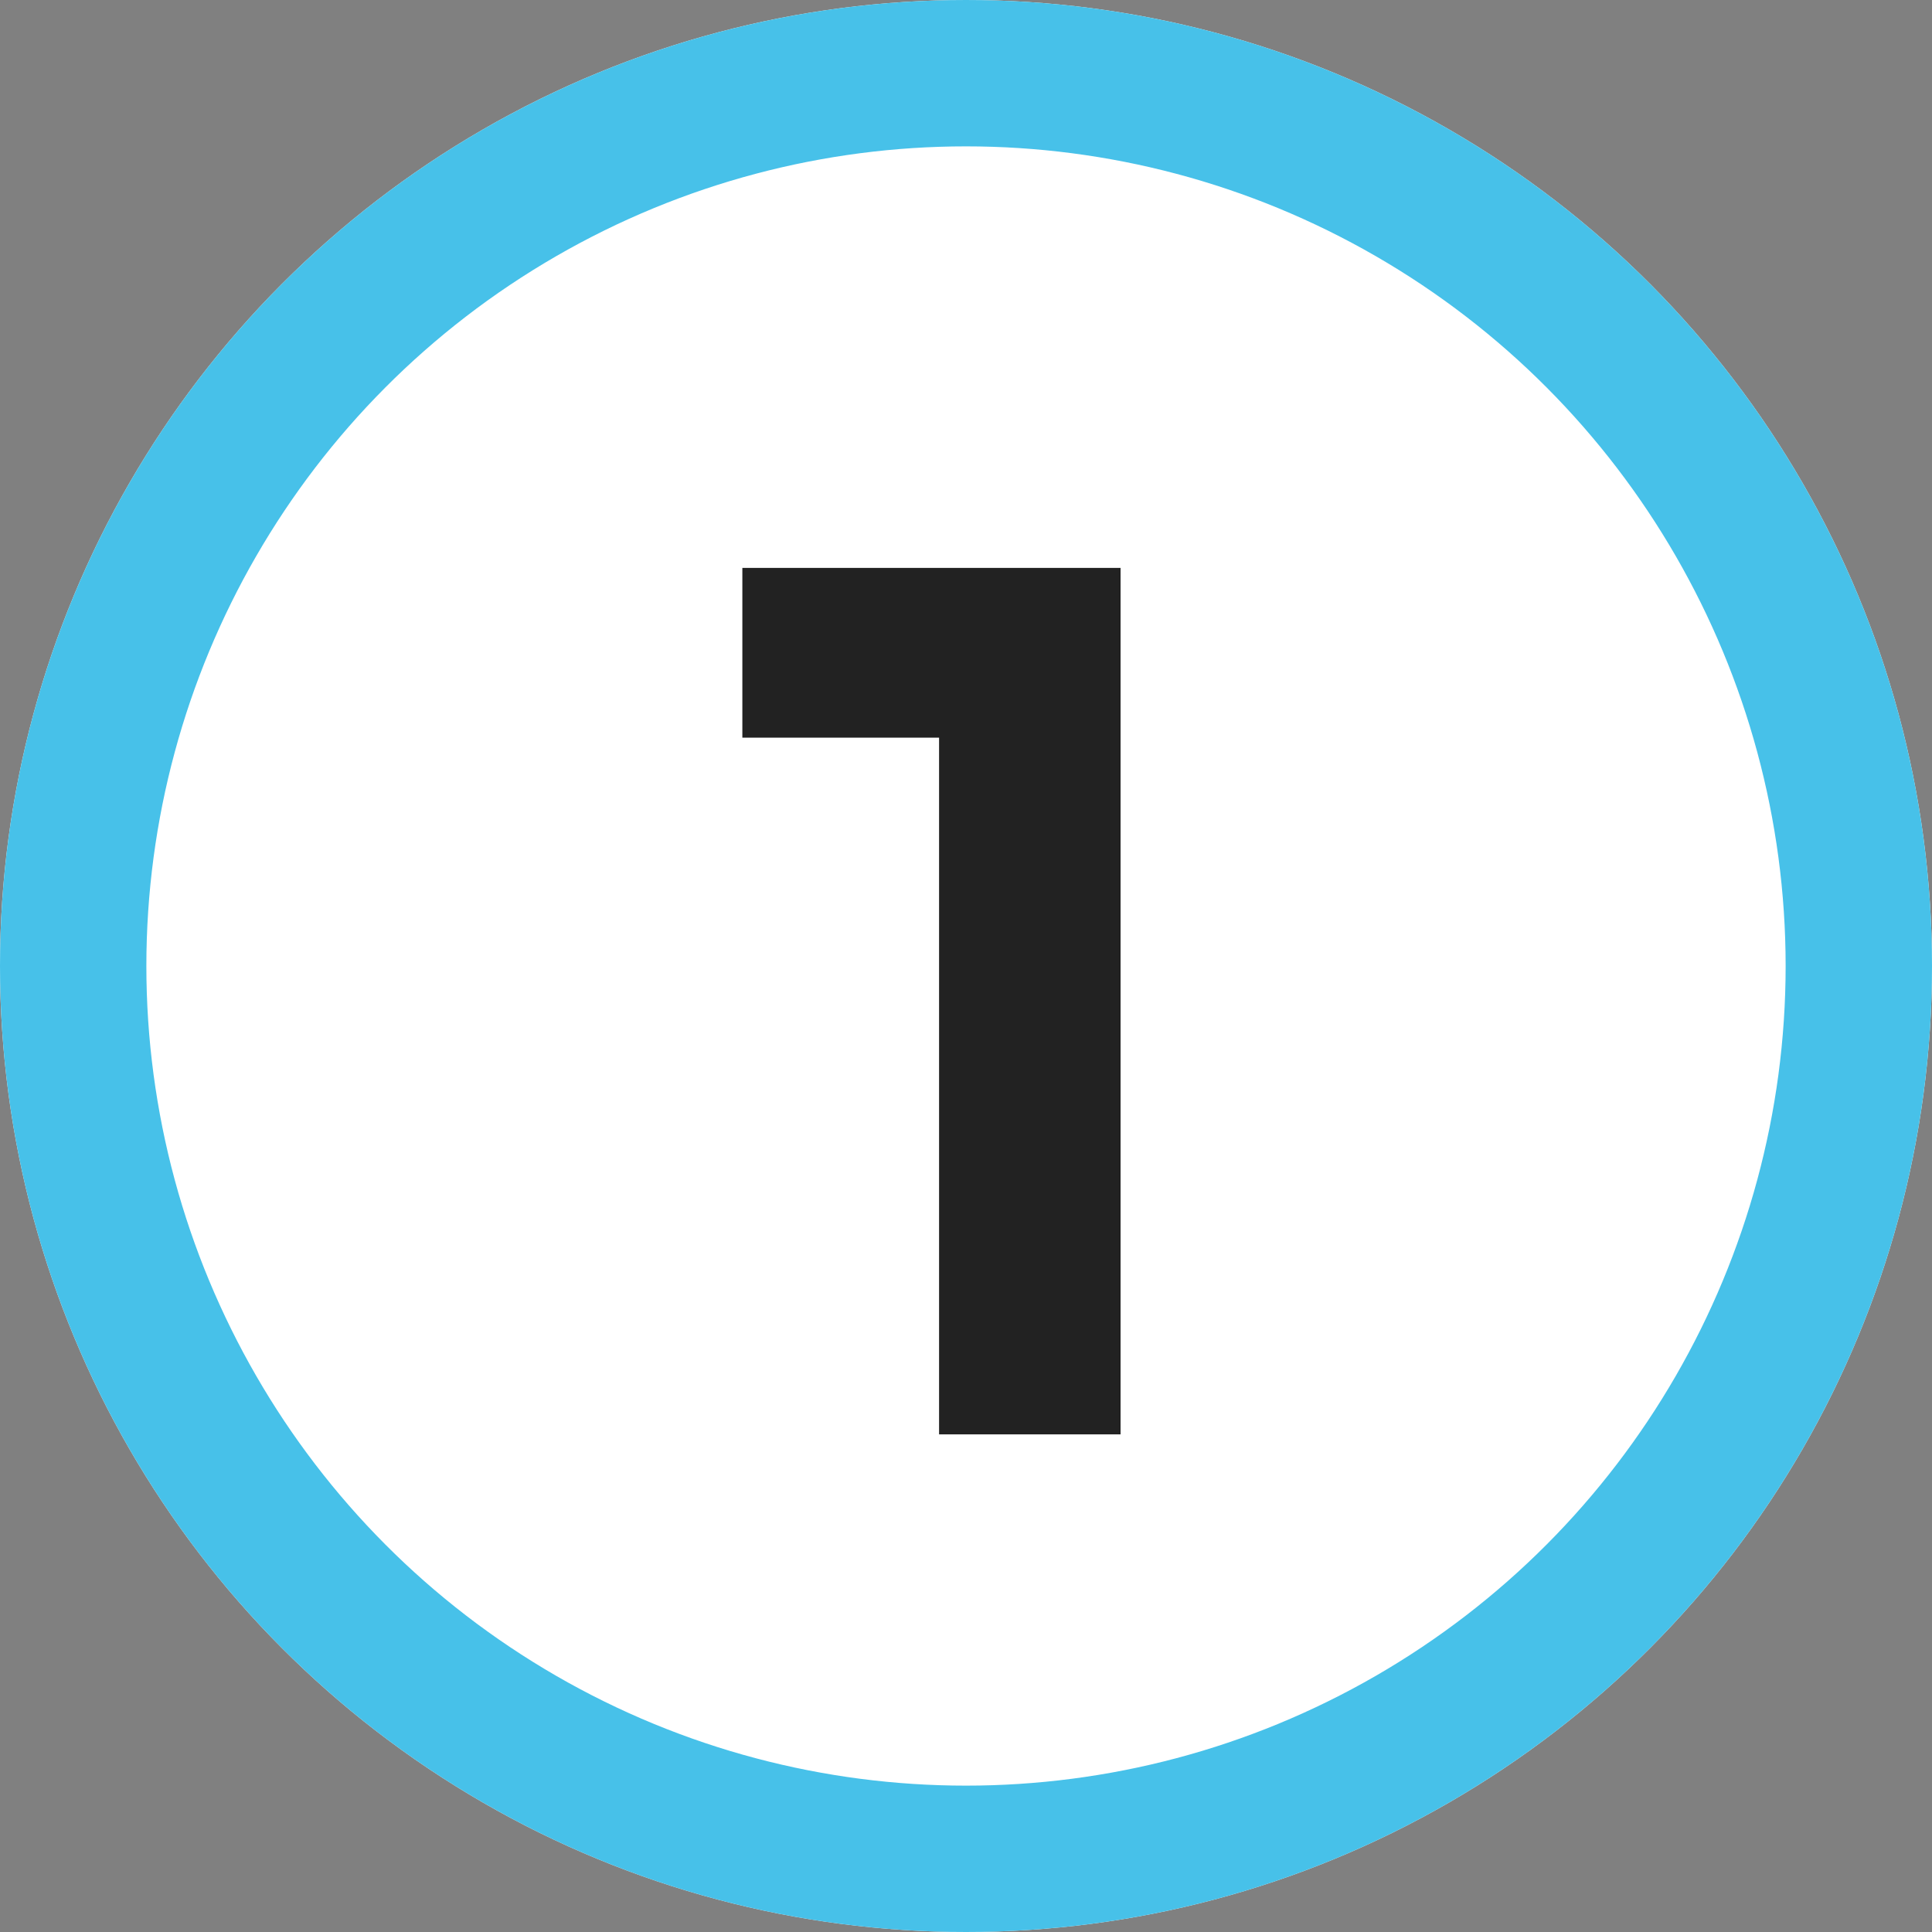 <svg xmlns="http://www.w3.org/2000/svg" width="66" height="66" viewBox="0 0 66 66"><rect x="0" y="0" width="66" height="66" fill="#808080" stroke="none"/><g id="Group_46" data-name="Group 46" transform="translate(-365 -1760)"><g id="Ellipse_1" data-name="Ellipse 1" transform="translate(365 1760)" fill="#fff" stroke="#47c1e9" stroke-width="5"><circle cx="33" cy="33" r="33" stroke="none"></circle><circle cx="33" cy="33" r="30.5" fill="none"></circle></g><path id="Path_30" data-name="Path 30" d="M8.08-23.8V0h6.2V-29.6H1.36v5.8Z" transform="translate(389 1809)" fill="#222"></path></g></svg>